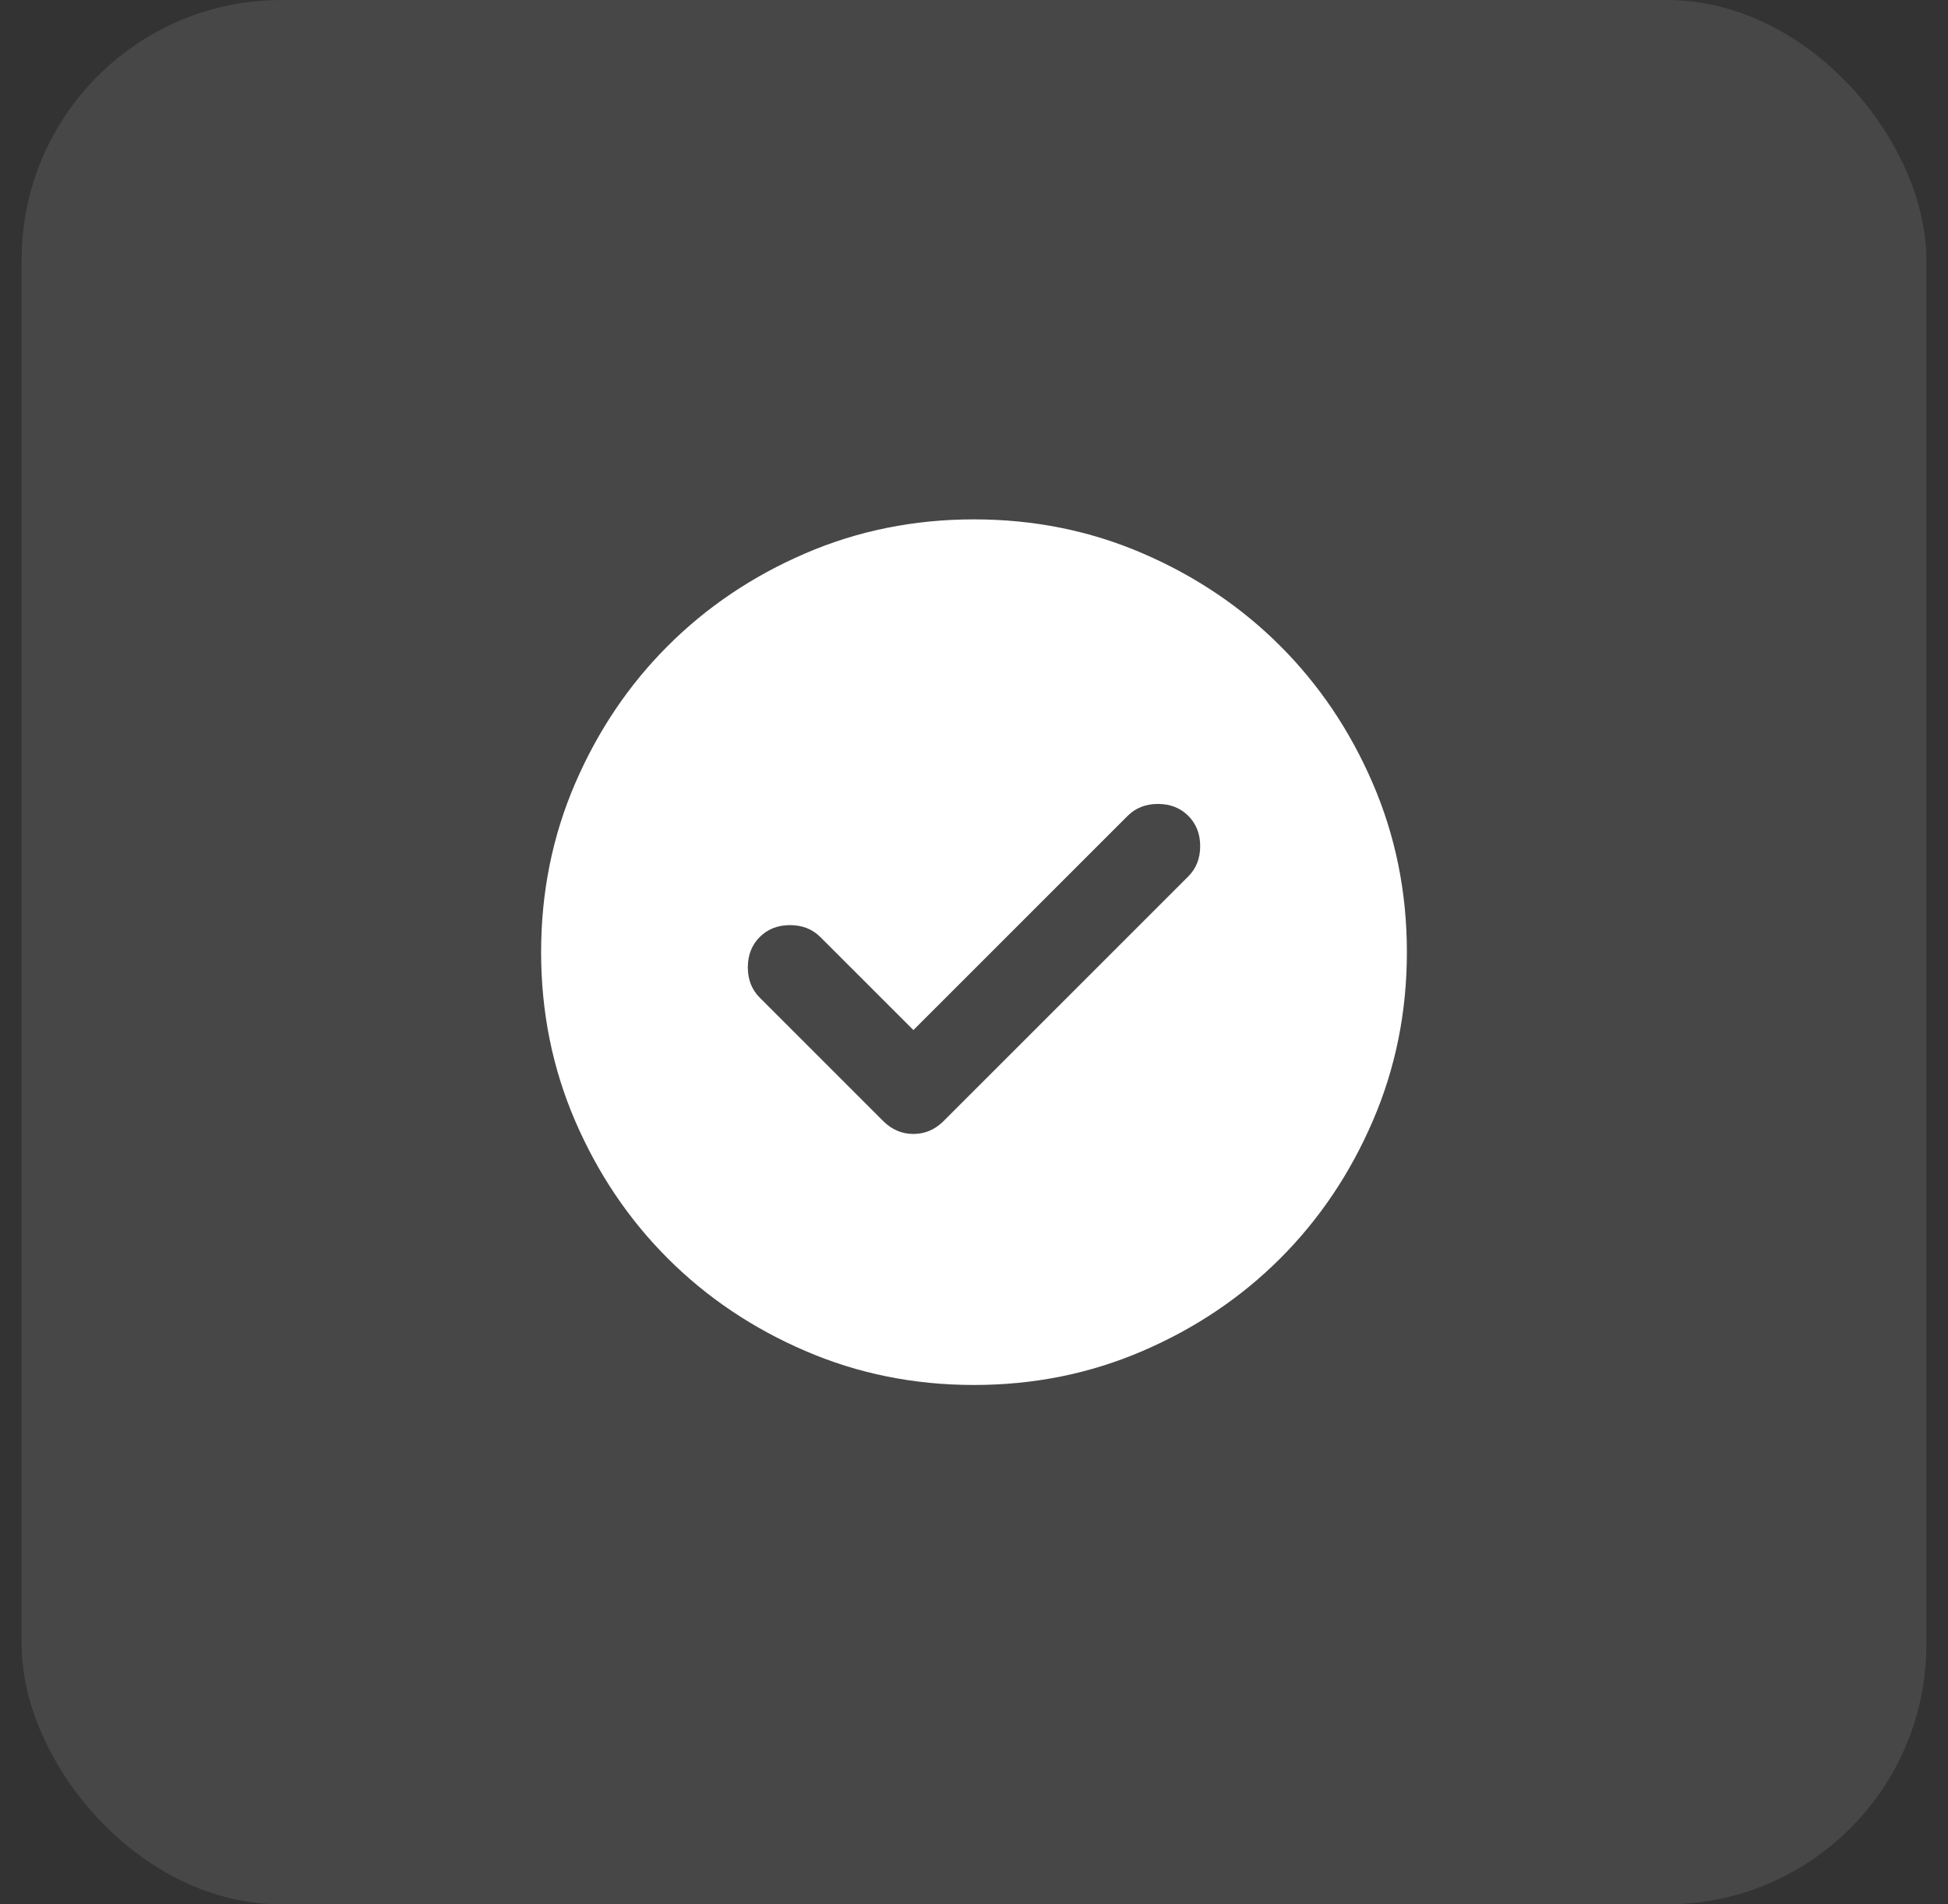 <svg width="45" height="44" viewBox="0 0 45 44" fill="none" xmlns="http://www.w3.org/2000/svg">
<rect x="0" y="0" width="45" height="44" fill="#333333" stroke="none"/>
<rect x="0.5" width="44" height="44" rx="6" fill="white" fill-opacity="0.1"/>
<mask id="mask0_984_1796" style="mask-type:alpha" maskUnits="userSpaceOnUse" x="10" y="10" width="25" height="24">
<rect x="10.5" y="10" width="24" height="24" fill="#D9D9D9"/>
</mask>
<g mask="url(#mask0_984_1796)">
<path d="M21.1 23.8L18.95 21.65C18.767 21.467 18.533 21.375 18.25 21.375C17.967 21.375 17.733 21.467 17.55 21.65C17.367 21.833 17.275 22.067 17.275 22.35C17.275 22.633 17.367 22.867 17.55 23.05L20.4 25.9C20.6 26.1 20.833 26.2 21.1 26.2C21.367 26.2 21.6 26.1 21.8 25.9L27.45 20.25C27.633 20.067 27.725 19.833 27.725 19.55C27.725 19.267 27.633 19.033 27.45 18.85C27.267 18.667 27.033 18.575 26.75 18.575C26.467 18.575 26.233 18.667 26.05 18.85L21.1 23.8ZM22.5 32C21.117 32 19.817 31.738 18.6 31.212C17.383 30.688 16.325 29.975 15.425 29.075C14.525 28.175 13.812 27.117 13.287 25.9C12.762 24.683 12.5 23.383 12.5 22C12.5 20.617 12.762 19.317 13.287 18.1C13.812 16.883 14.525 15.825 15.425 14.925C16.325 14.025 17.383 13.312 18.6 12.787C19.817 12.262 21.117 12 22.5 12C23.883 12 25.183 12.262 26.4 12.787C27.617 13.312 28.675 14.025 29.575 14.925C30.475 15.825 31.188 16.883 31.712 18.1C32.237 19.317 32.5 20.617 32.5 22C32.5 23.383 32.237 24.683 31.712 25.9C31.188 27.117 30.475 28.175 29.575 29.075C28.675 29.975 27.617 30.688 26.4 31.212C25.183 31.738 23.883 32 22.5 32Z" fill="white"/>
</g>
</svg>
